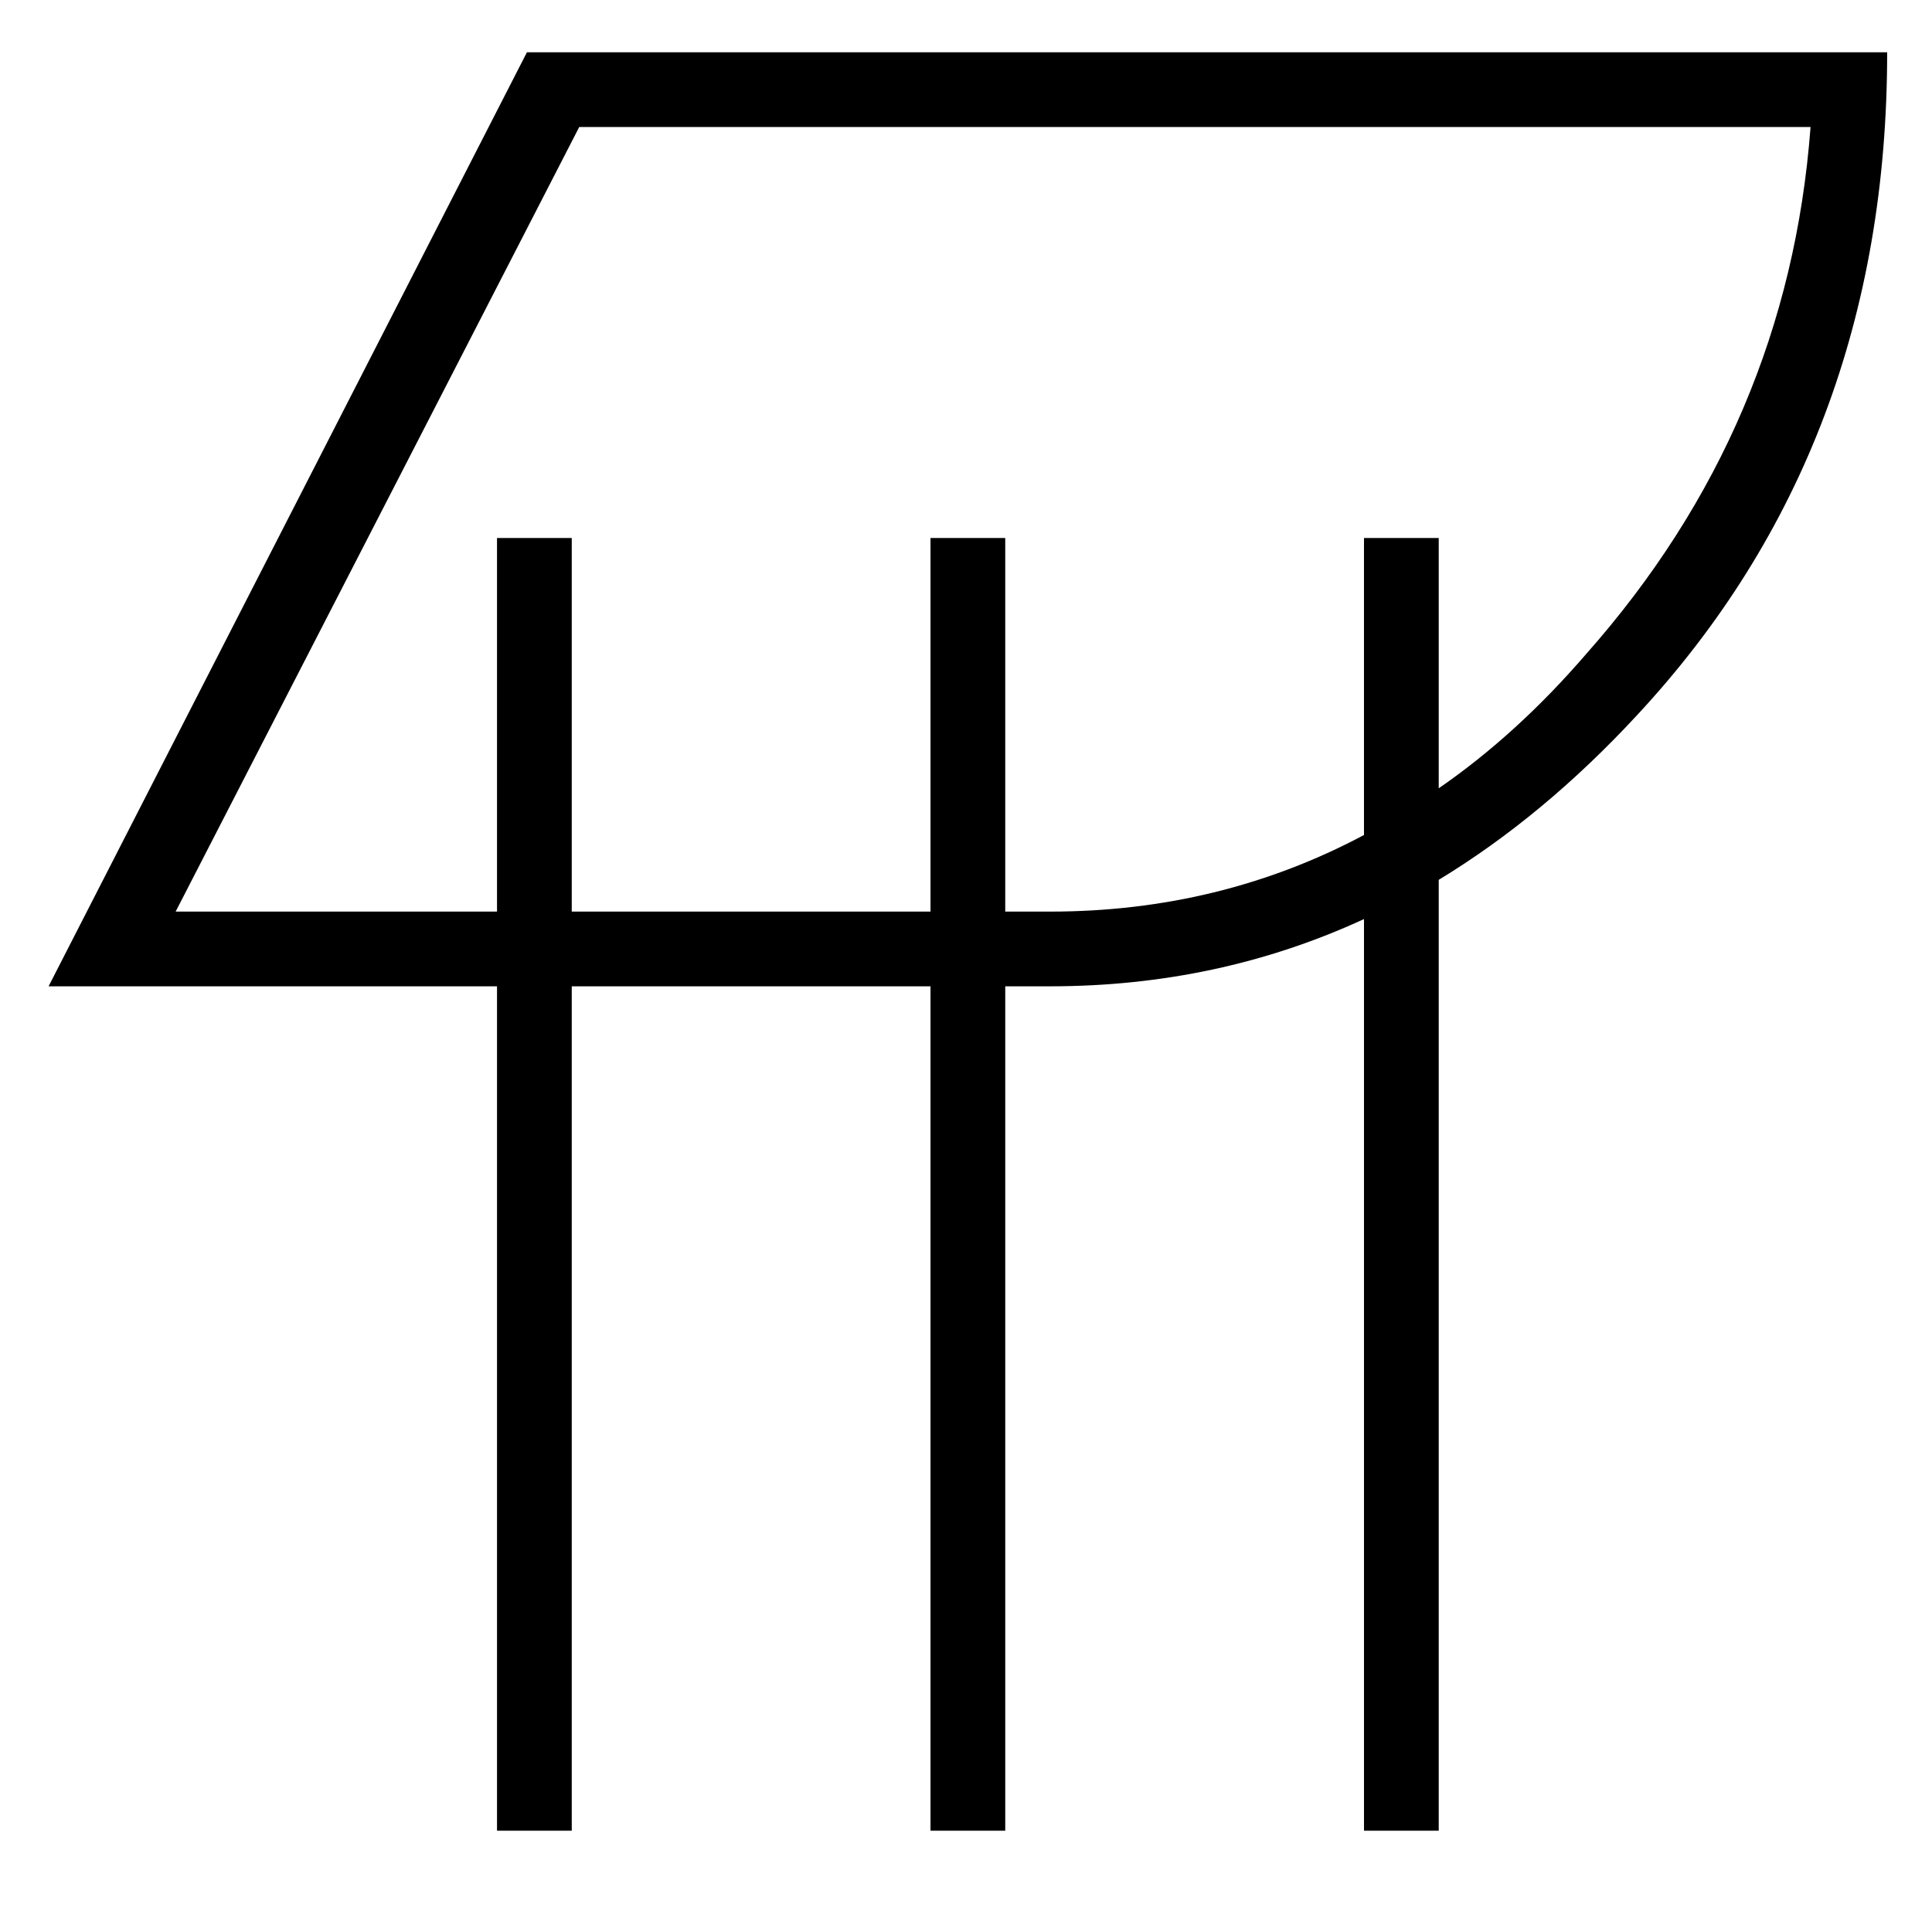 <?xml version="1.0" standalone="no"?>
<!DOCTYPE svg PUBLIC "-//W3C//DTD SVG 1.1//EN" "http://www.w3.org/Graphics/SVG/1.1/DTD/svg11.dtd" >
<svg xmlns="http://www.w3.org/2000/svg" xmlns:xlink="http://www.w3.org/1999/xlink" version="1.1" viewBox="-10 0 1034 1024">
  <g transform="matrix(1 0 0 -1 0 880)">
   <path fill="currentColor"
d="M488 -100v452h-192v-452h-40v452h-240l256 500h728q0 -211 -134 -355q-50 -54 -106 -88v-509h-40v488q-78 -36 -168 -36h-24v-452h-40zM488 592h40v-200h24q91 0 168 41v159h40v-134q42 29 79 72q108 122 120 282h-659l-216 -420h172v200h40v-200h192v200z" />
  </g>

</svg>
